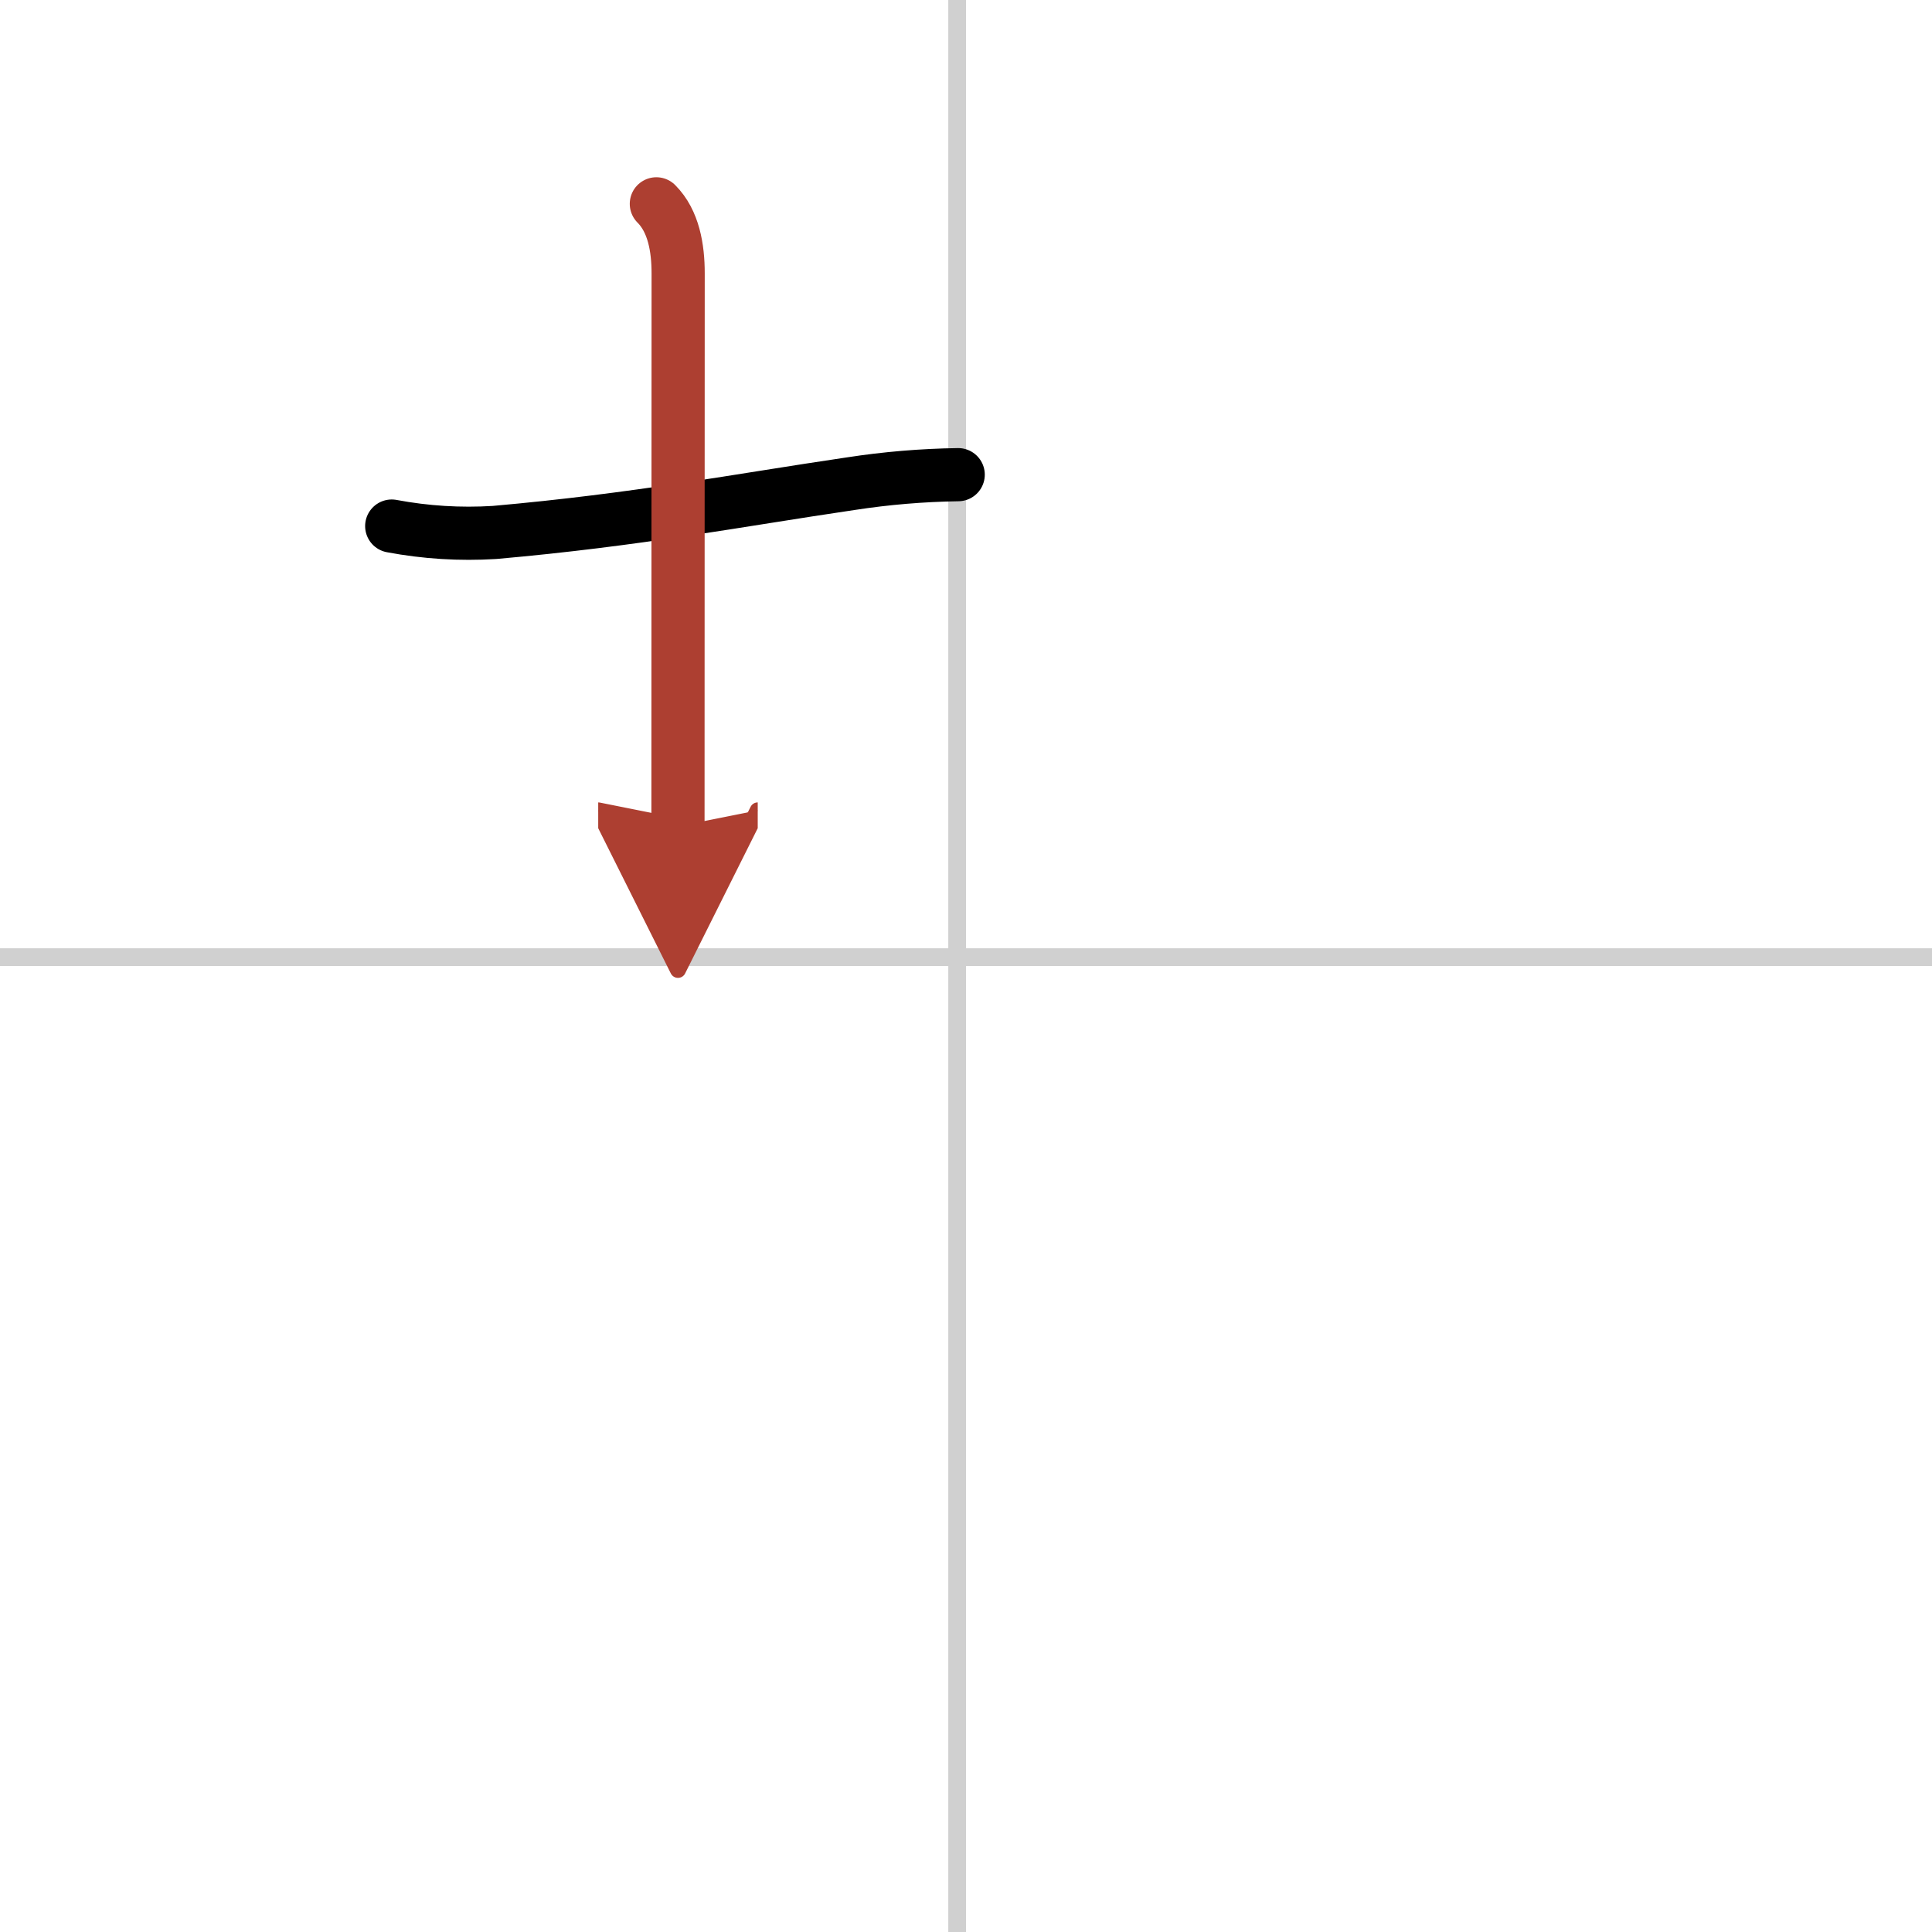 <svg width="400" height="400" viewBox="0 0 109 109" xmlns="http://www.w3.org/2000/svg"><defs><marker id="a" markerWidth="4" orient="auto" refX="1" refY="5" viewBox="0 0 10 10"><polyline points="0 0 10 5 0 10 1 5" fill="#ad3f31" stroke="#ad3f31"/></marker></defs><g fill="none" stroke="#000" stroke-linecap="round" stroke-linejoin="round" stroke-width="3"><rect width="100%" height="100%" fill="#fff" stroke="#fff"/><line x1="54" x2="54" y2="109" stroke="#d0d0d0" stroke-width="1"/><line x2="109" y1="54" y2="54" stroke="#d0d0d0" stroke-width="1"/><path d="m22.1 29.68c1.92 0.36 3.85 0.48 5.8 0.36 8.04-0.71 13.77-1.82 20.09-2.75 2.01-0.31 4.03-0.48 6.07-0.51"/><path d="m37.03 11.5c0.98 0.98 1.23 2.5 1.23 3.92 0 13-0.01 14.01-0.01 31.2" marker-end="url(#a)" stroke="#ad3f31"/></g></svg>
